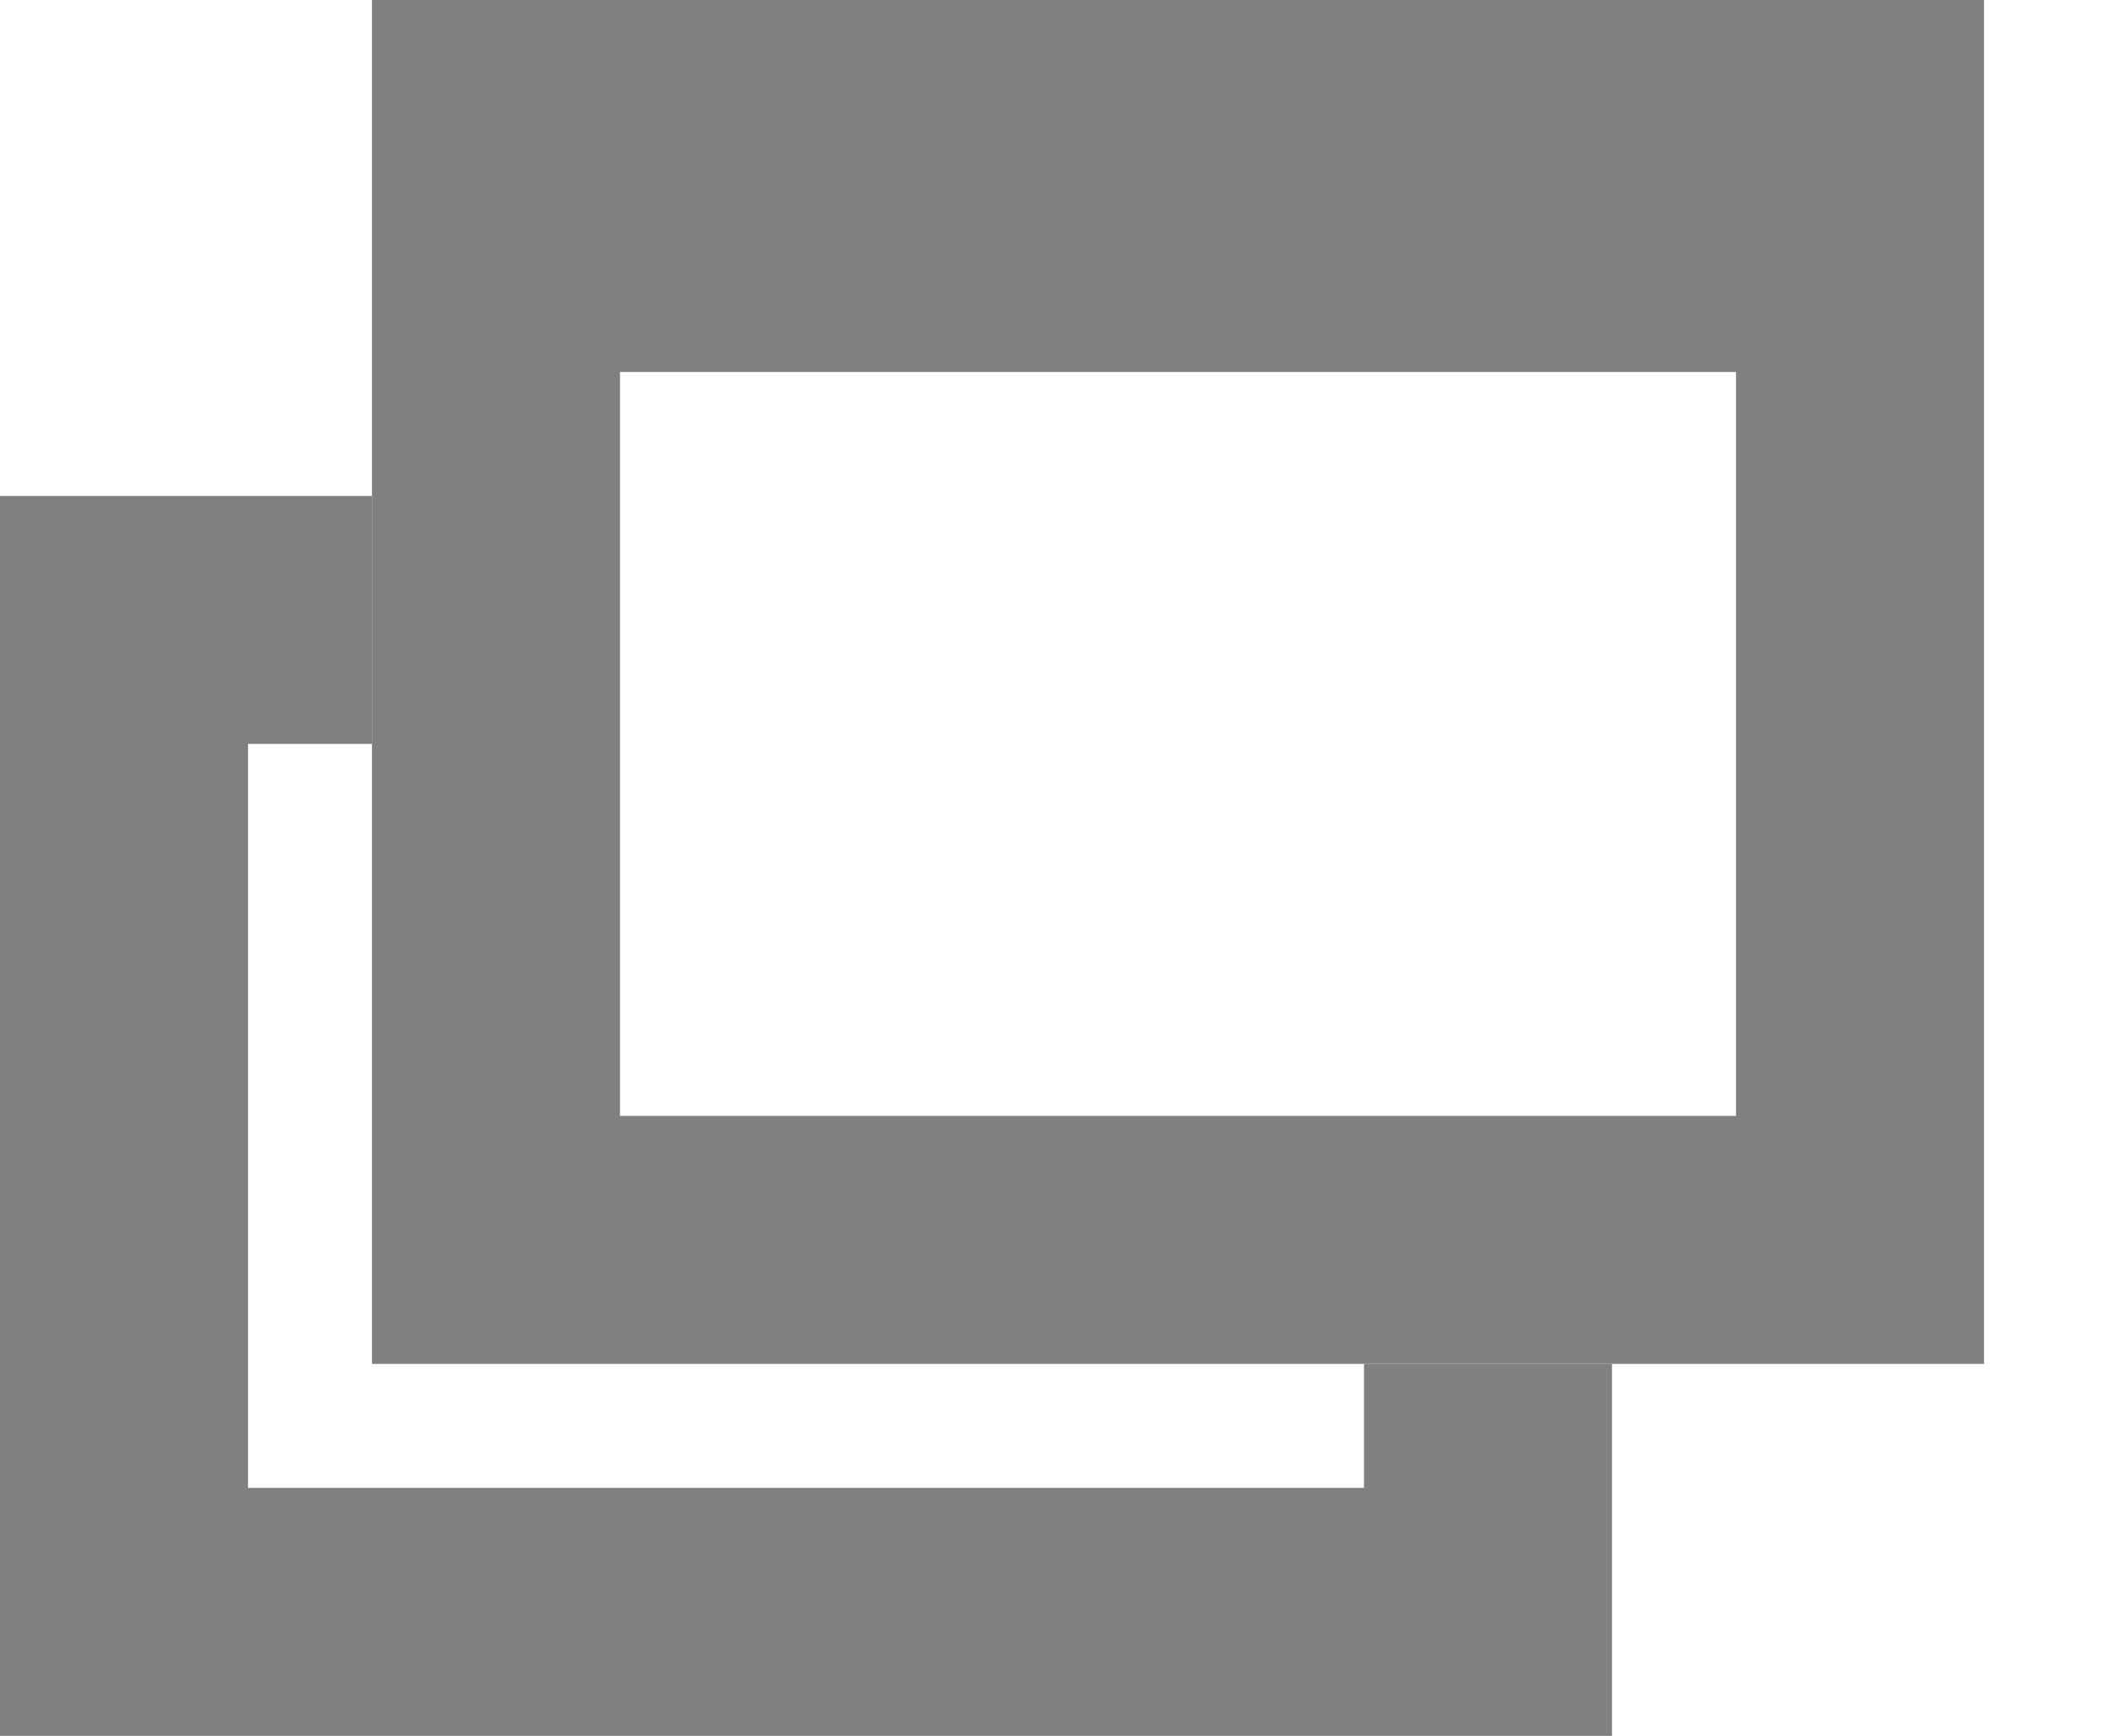 <?xml version="1.0" encoding="utf-8"?>
<!-- Generator: Adobe Illustrator 15.0.0, SVG Export Plug-In . SVG Version: 6.00 Build 0)  -->
<!DOCTYPE svg PUBLIC "-//W3C//DTD SVG 1.1//EN" "http://www.w3.org/Graphics/SVG/1.1/DTD/svg11.dtd">
<svg version="1.1" id="レイヤー_1" xmlns="http://www.w3.org/2000/svg" xmlns:xlink="http://www.w3.org/1999/xlink" x="0px"
	 y="0px" width="17px" height="14px" viewBox="0 0 17 14" enable-background="new 0 0 17 14" xml:space="preserve">
<g>
	<path fill="#808080" d="M14,3v6H5V3H14z M16,0H3v11h13V0L16,0z"/>
	<path fill="#808080" d="M11,11v1H2V6h1V4H0v10h13v-3H11z"/>
</g>
</svg>
